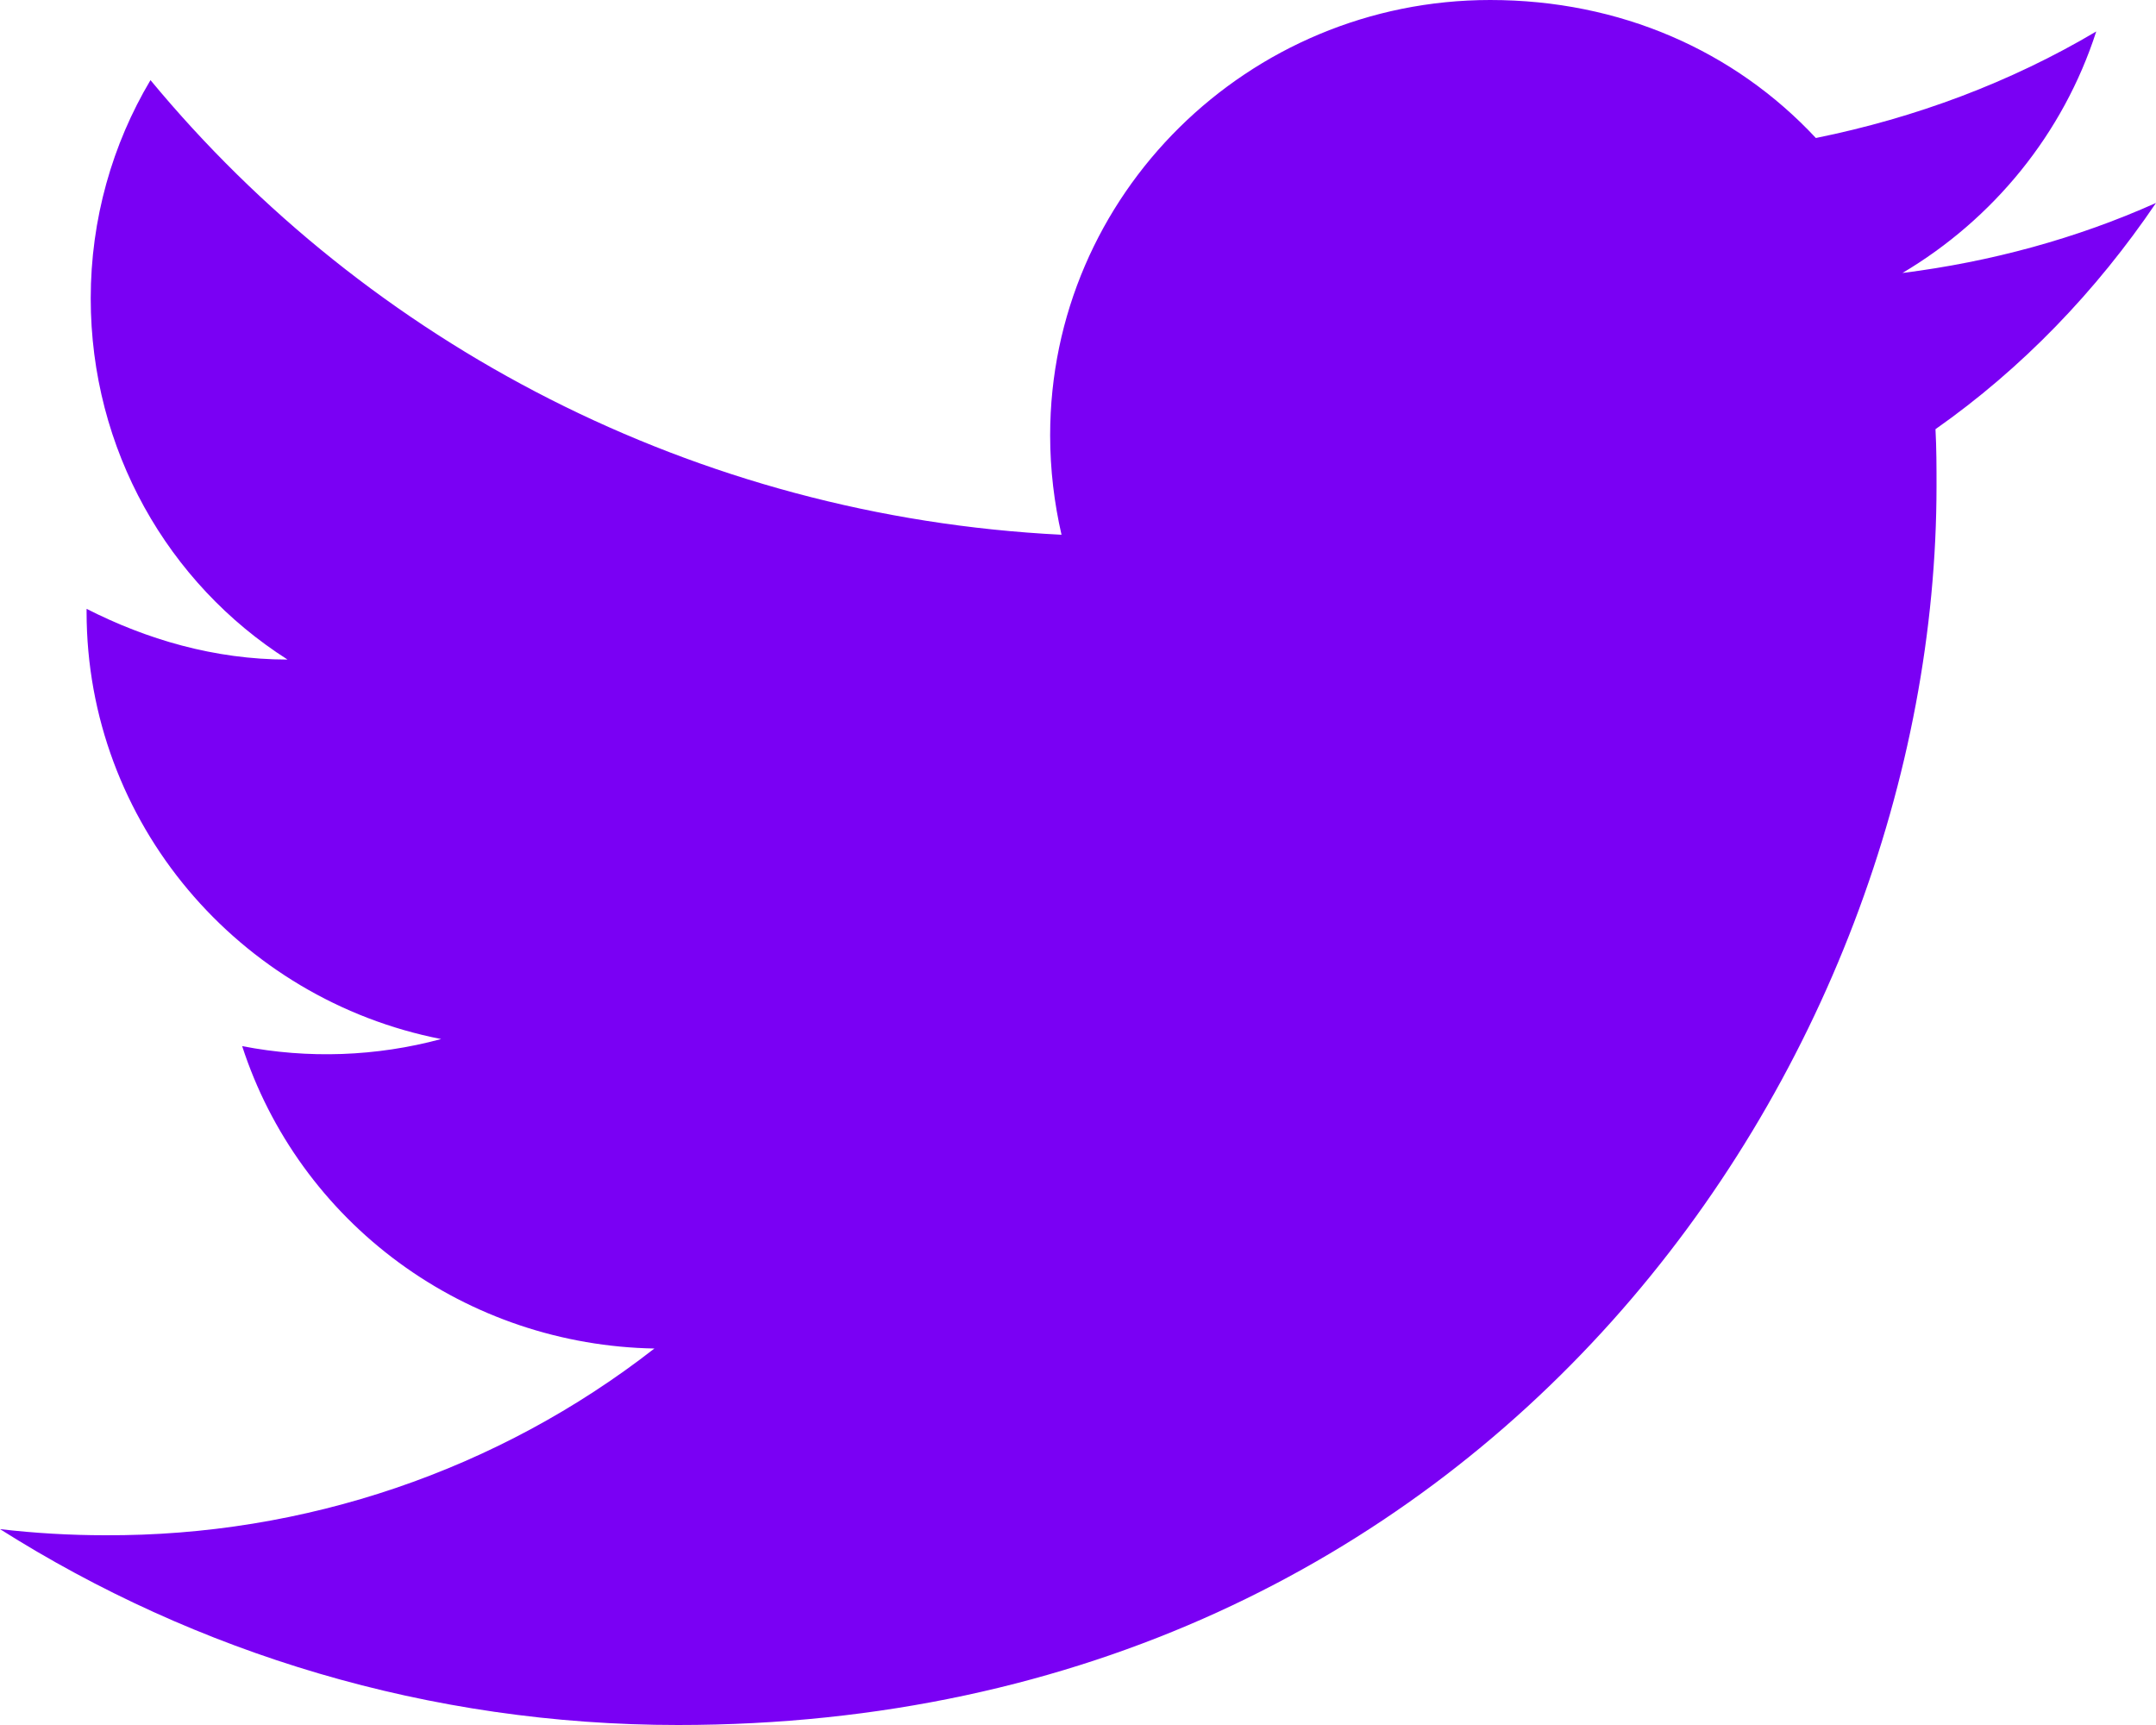 <svg width="25" height="20" viewBox="0 0 25 20" fill="none" xmlns="http://www.w3.org/2000/svg">
<path d="M25 2.353C24.08 2.765 23.088 3.035 22.06 3.165C23.112 2.541 23.924 1.553 24.307 0.365C23.315 0.953 22.216 1.365 21.056 1.6C20.112 0.588 18.786 0 17.28 0C14.472 0 12.177 2.259 12.177 5.047C12.177 5.447 12.225 5.835 12.309 6.2C8.054 5.988 4.266 3.976 1.745 0.929C1.303 1.671 1.052 2.541 1.052 3.459C1.052 5.212 1.948 6.765 3.334 7.647C2.486 7.647 1.697 7.412 1.004 7.059V7.094C1.004 9.541 2.772 11.588 5.115 12.047C4.363 12.25 3.573 12.278 2.808 12.129C3.133 13.132 3.769 14.01 4.626 14.639C5.483 15.268 6.519 15.616 7.588 15.635C5.776 17.048 3.53 17.811 1.219 17.8C0.813 17.8 0.406 17.776 0 17.729C2.271 19.165 4.971 20 7.863 20C17.28 20 22.455 12.306 22.455 5.635C22.455 5.412 22.455 5.2 22.443 4.976C23.447 4.271 24.307 3.376 25 2.353Z" fill="#7A00F4"/>
</svg>
